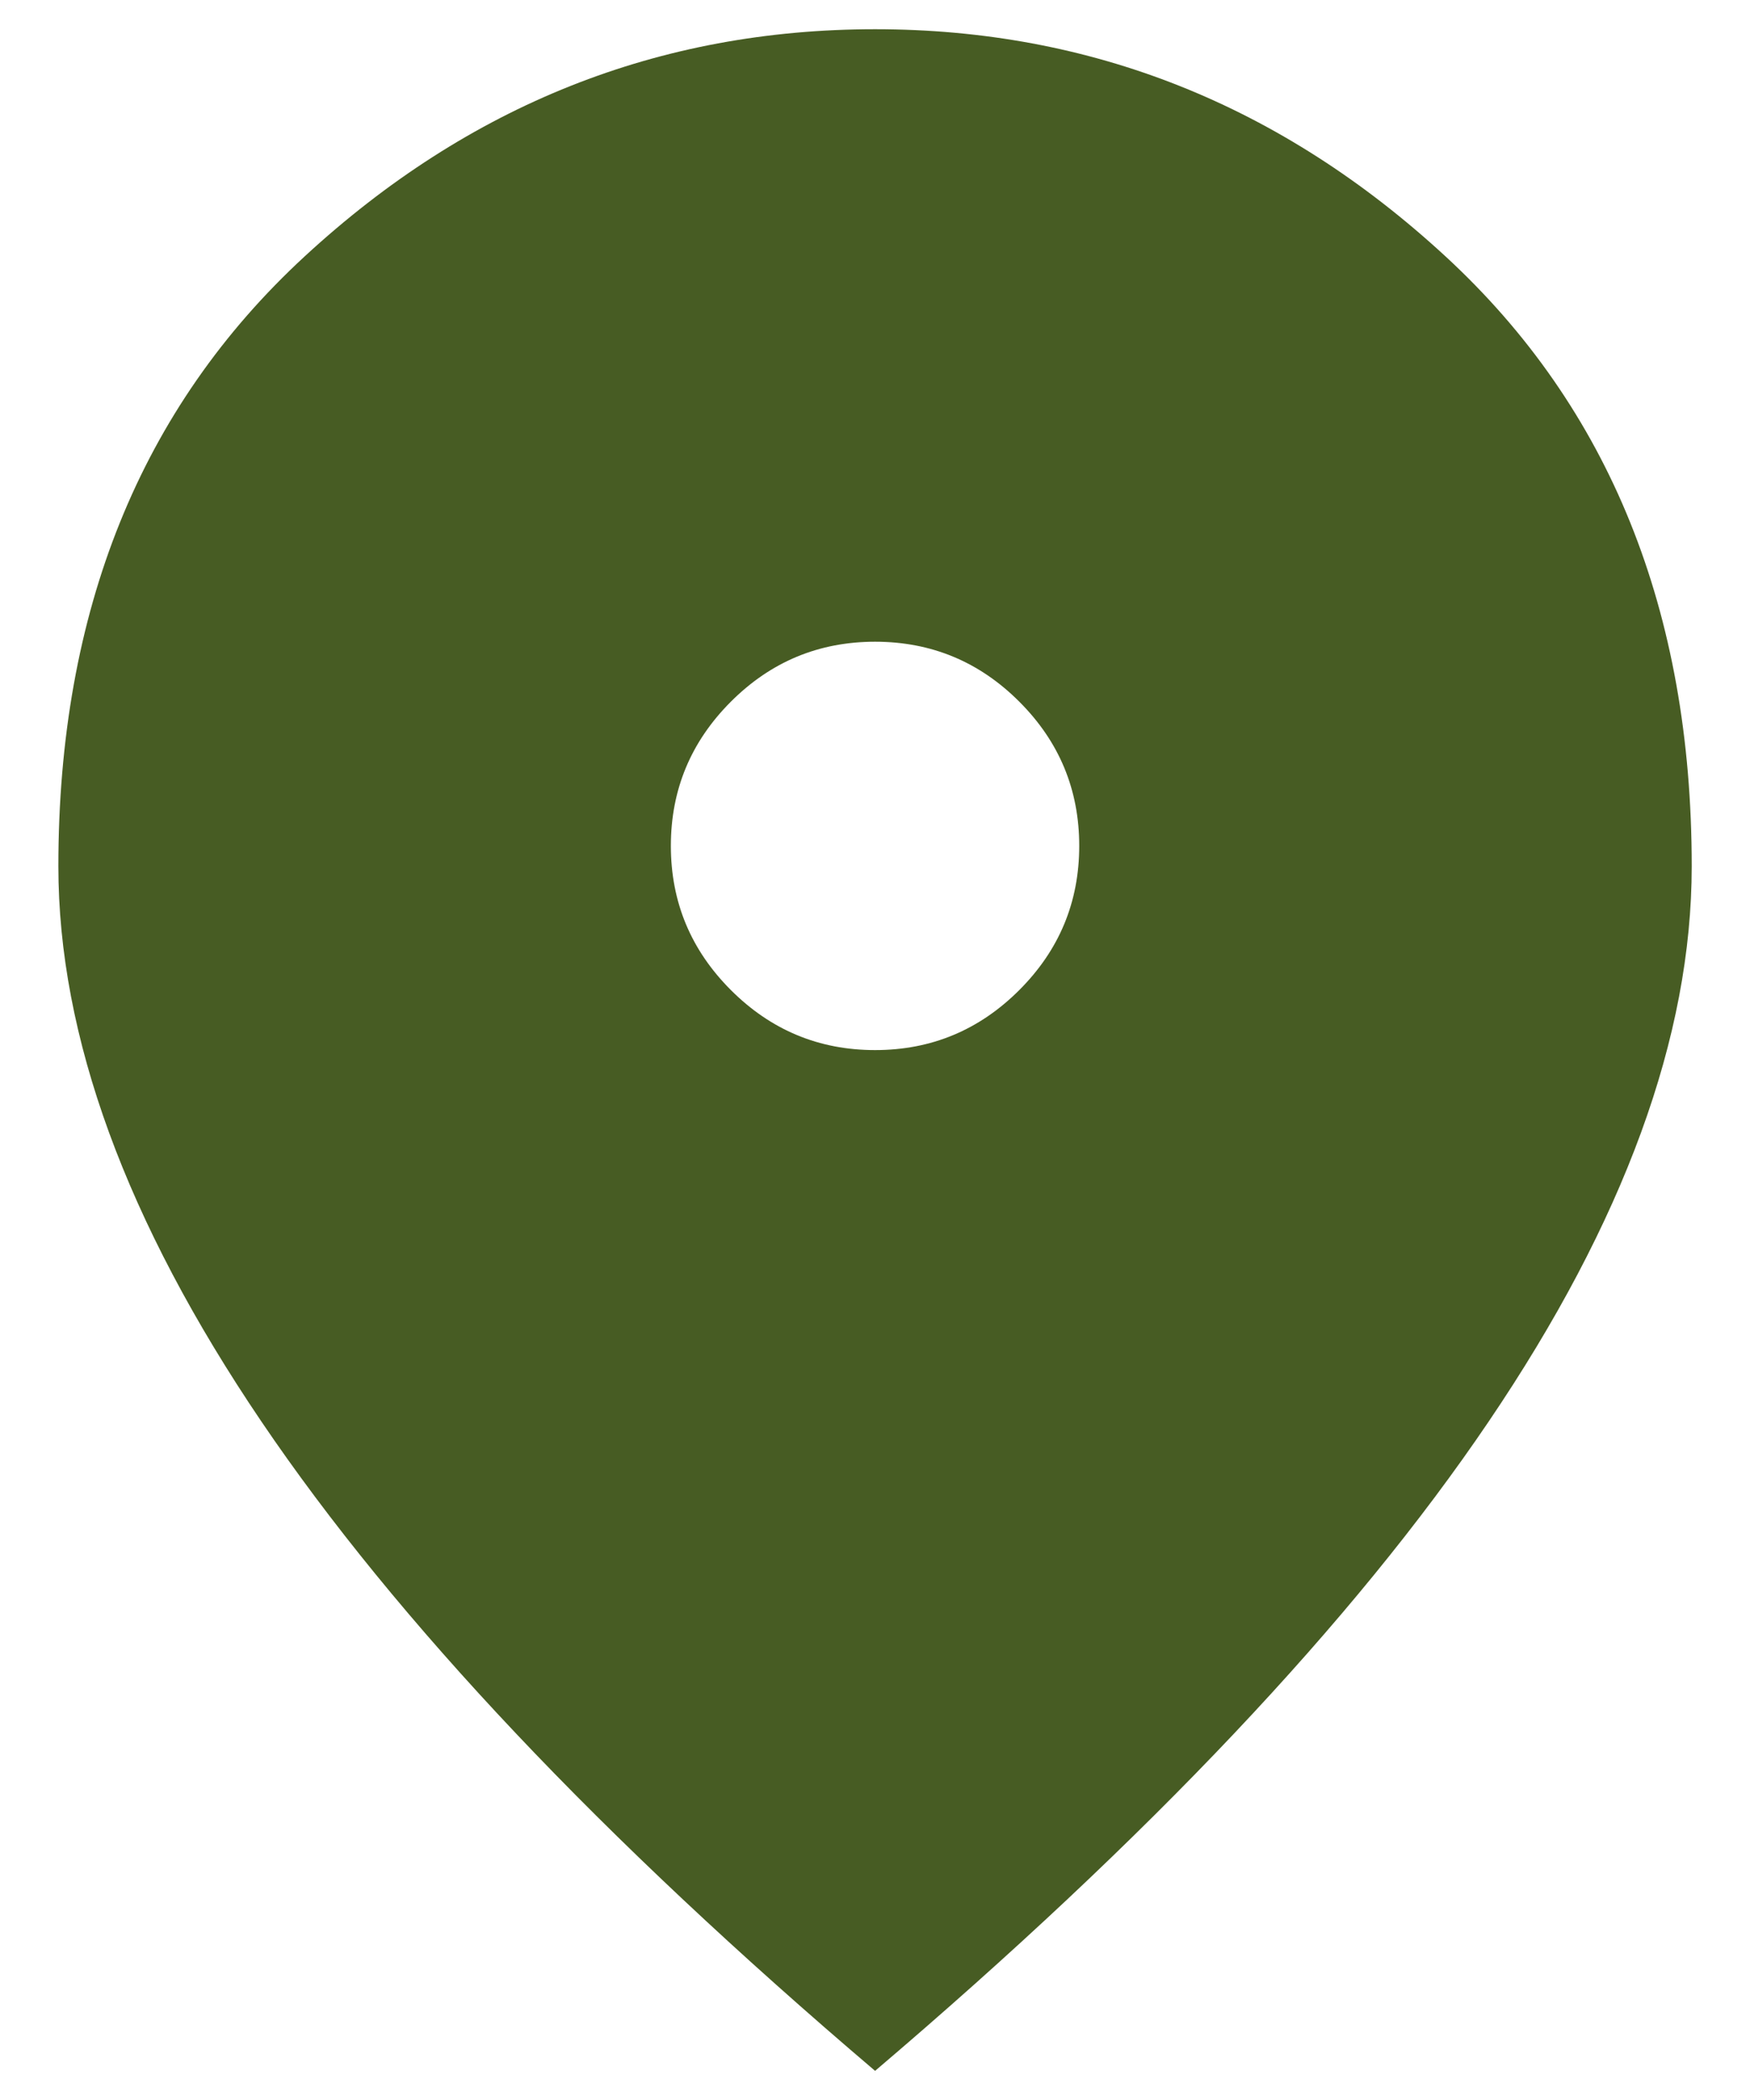 <svg width="20" height="24" viewBox="0 0 20 24" fill="none" xmlns="http://www.w3.org/2000/svg">
<path d="M10.001 12.001C10.643 12.001 11.192 11.772 11.649 11.315C12.106 10.858 12.334 10.309 12.334 9.667C12.334 9.025 12.106 8.476 11.649 8.019C11.192 7.562 10.643 7.334 10.001 7.334C9.359 7.334 8.81 7.562 8.353 8.019C7.896 8.476 7.667 9.025 7.667 9.667C7.667 10.309 7.896 10.858 8.353 11.315C8.81 11.772 9.359 12.001 10.001 12.001ZM10.001 23.667C6.87 21.003 4.532 18.529 2.986 16.244C1.44 13.96 0.667 11.845 0.667 9.9C0.667 6.984 1.606 4.66 3.482 2.93C5.358 1.199 7.531 0.334 10.001 0.334C12.47 0.334 14.643 1.199 16.52 2.93C18.396 4.66 19.334 6.984 19.334 9.9C19.334 11.845 18.561 13.96 17.015 16.244C15.47 18.529 13.131 21.003 10.001 23.667Z" fill="#475C23"/>
</svg>
